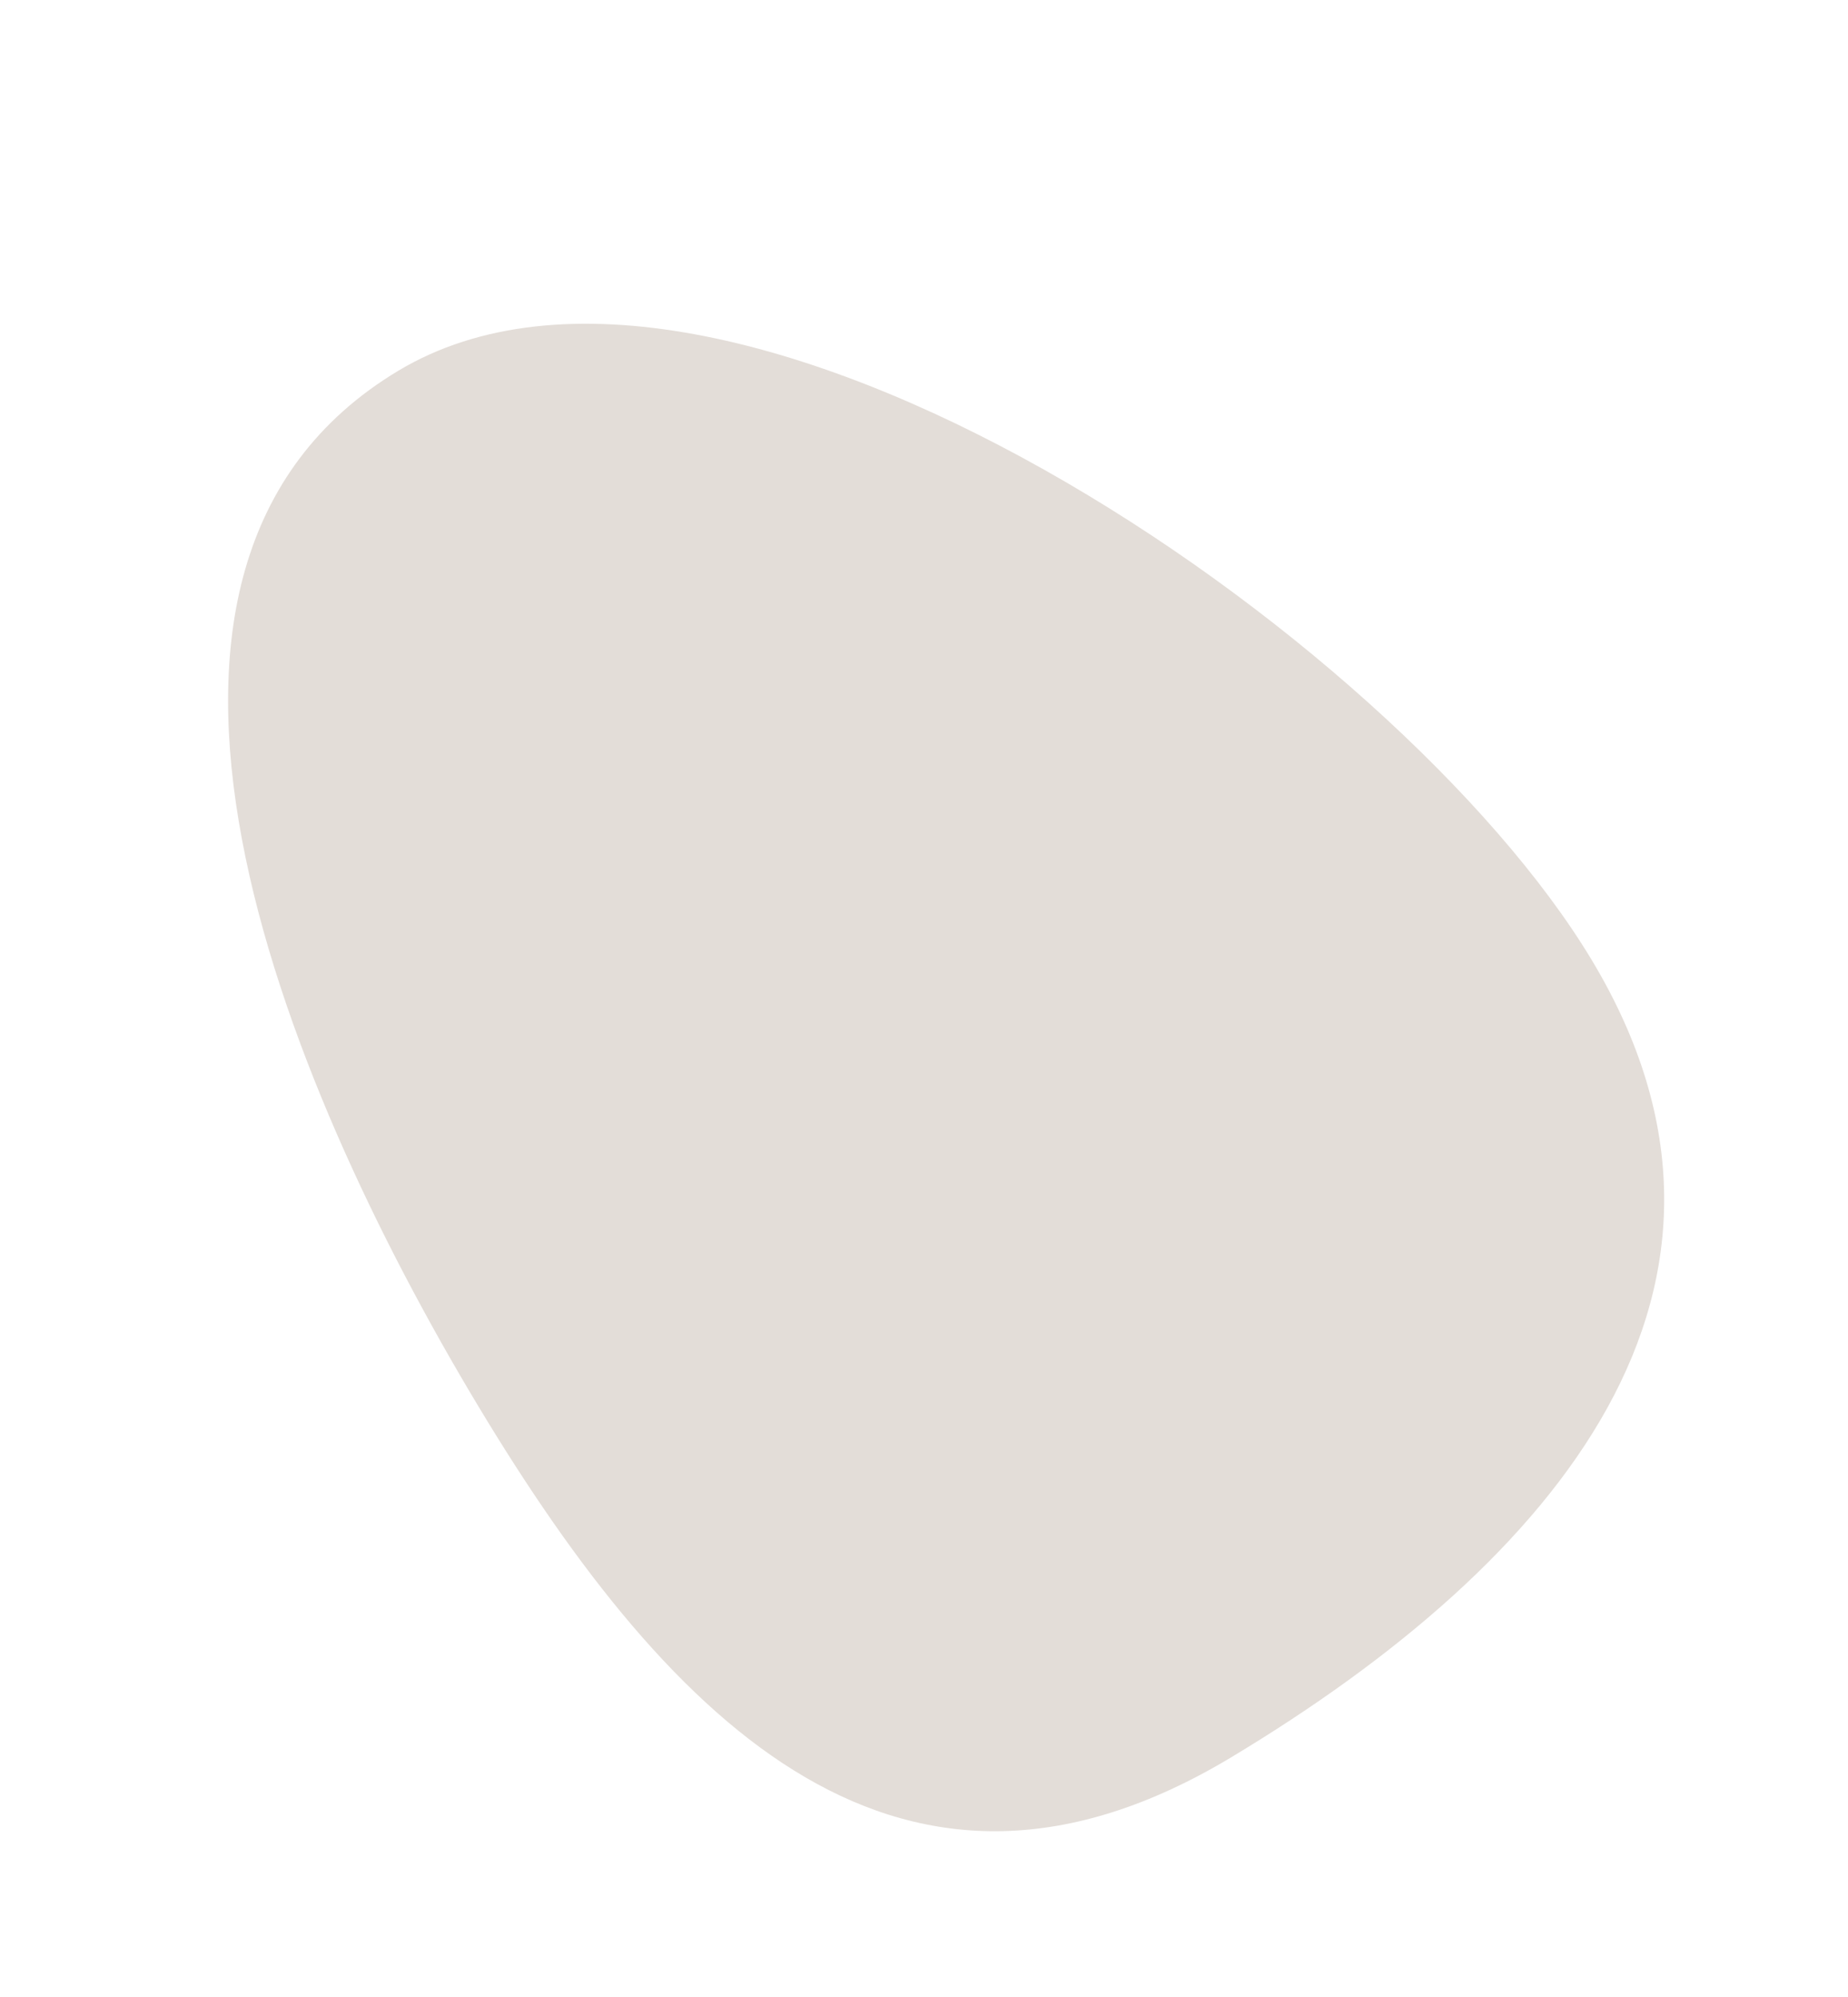<?xml version="1.0" encoding="UTF-8"?> <svg xmlns="http://www.w3.org/2000/svg" width="93.129" height="100.598" viewBox="0 0 93.129 100.598"> <path id="Path_683" data-name="Path 683" d="M34.755,0C53.95,0,81.5,4.206,81.5,23.4S44.257,59.675,25.063,59.675,0,42.595,0,23.4,15.56,0,34.755,0Z" transform="translate(41.978 100.598) rotate(-121)" fill="#e3ddd8"></path> </svg> 